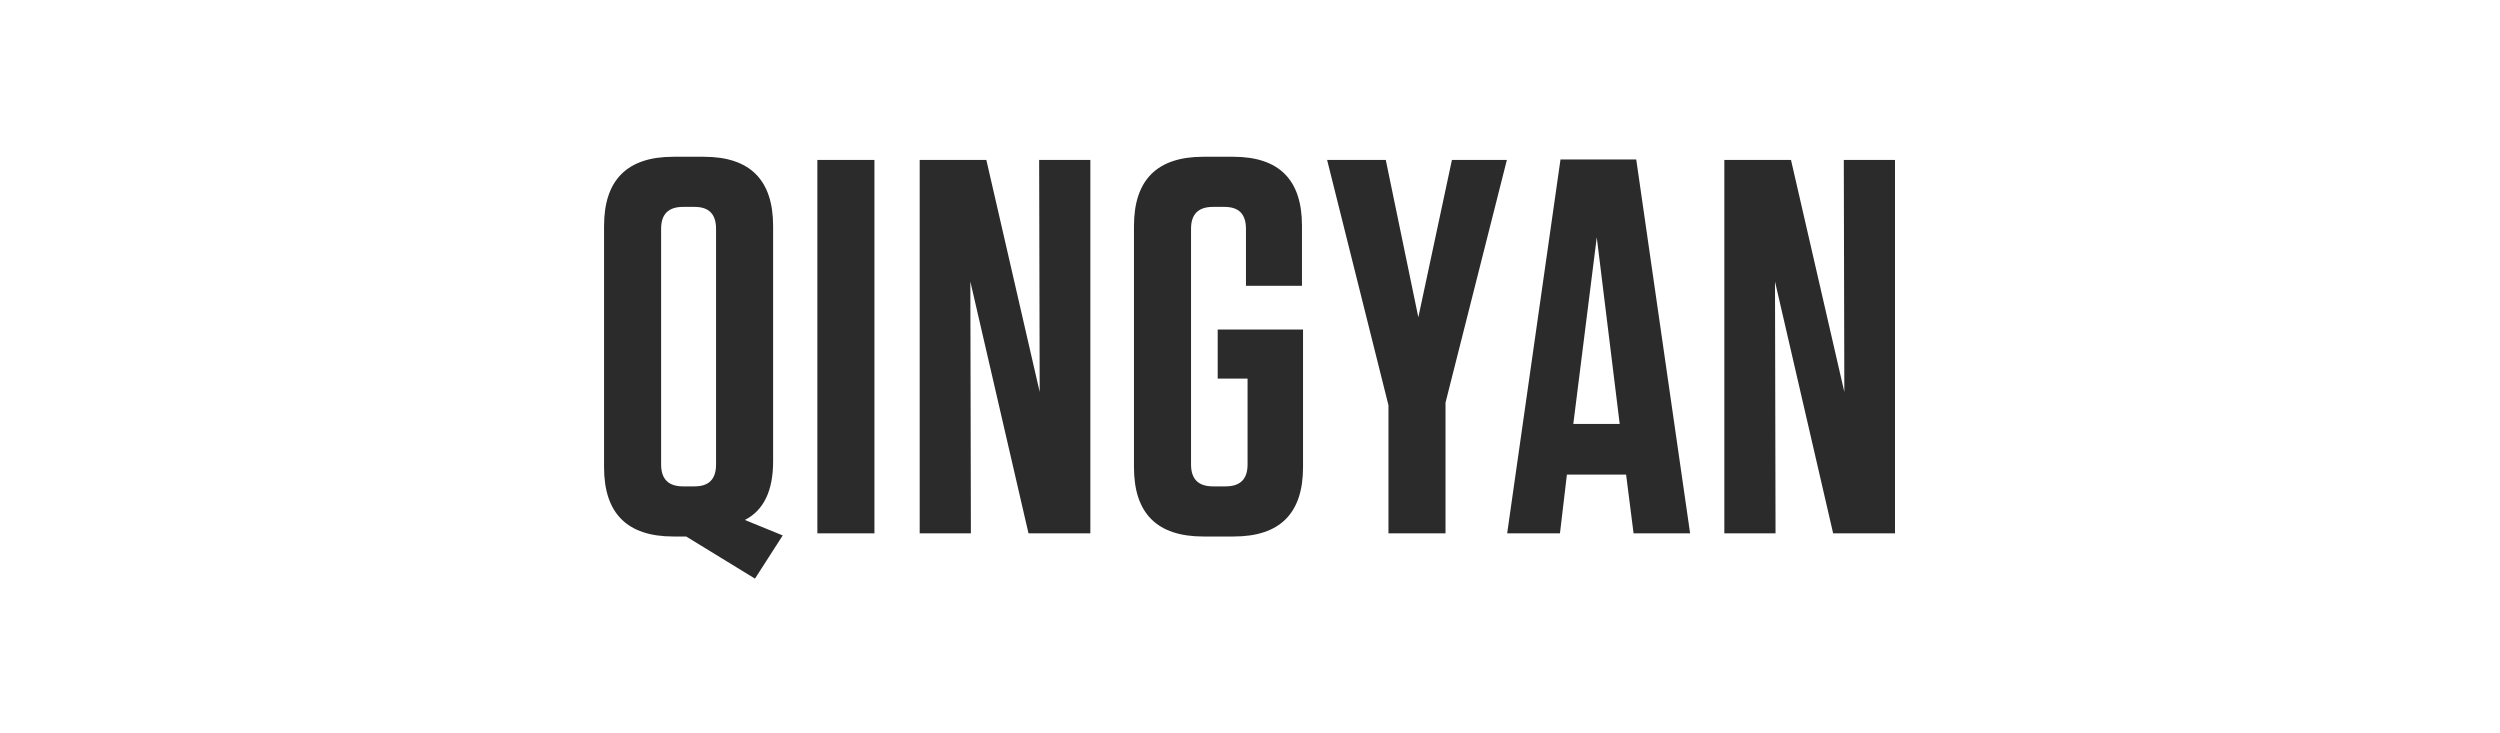 <svg width="150" height="44" viewBox="0 0 150 44" fill="none" xmlns="http://www.w3.org/2000/svg">
<path d="M46.387 13.566V27.678C46.387 29.449 45.822 30.622 44.691 31.198L46.963 32.126L45.299 34.718L41.171 32.19H40.403C37.63 32.19 36.243 30.804 36.243 28.03V13.566C36.243 10.793 37.63 9.406 40.403 9.406H42.227C45.001 9.406 46.387 10.793 46.387 13.566ZM42.963 13.726C42.963 12.851 42.537 12.414 41.683 12.414H40.979C40.105 12.414 39.667 12.851 39.667 13.726V27.87C39.667 28.745 40.105 29.182 40.979 29.182H41.683C42.537 29.182 42.963 28.745 42.963 27.87V13.726ZM52.466 9.598V31.998H49.042V9.598H52.466ZM62.381 23.518L62.349 9.598H65.421V31.998H61.709L58.221 16.894L58.253 31.998H55.181V9.598H59.181L62.381 23.518ZM74.854 22.718H73.062V19.774H78.182V28.03C78.182 30.804 76.796 32.19 74.022 32.19H72.198C69.425 32.19 68.038 30.804 68.038 28.03V13.566C68.038 10.793 69.425 9.406 72.198 9.406H73.99C76.742 9.406 78.118 10.782 78.118 13.534V17.15H74.758V13.726C74.758 12.851 74.332 12.414 73.478 12.414H72.774C71.9 12.414 71.462 12.851 71.462 13.726V27.87C71.462 28.745 71.9 29.182 72.774 29.182H73.542C74.417 29.182 74.854 28.745 74.854 27.87V22.718ZM85.1 19.038L87.115 9.598H90.412L86.731 24.158V31.998H83.308V24.318L79.627 9.598H83.147L85.1 19.038ZM98.174 9.566L101.406 31.998H98.014L97.566 28.478H94.014L93.598 31.998H90.43L93.63 9.566H98.174ZM95.806 14.238L94.398 25.438H97.182L95.806 14.238ZM110.66 23.518L110.628 9.598H113.7V31.998H109.988L106.5 16.894L106.532 31.998H103.46V9.598H107.46L110.66 23.518Z" fill="#2B2B2B"/>
</svg>
